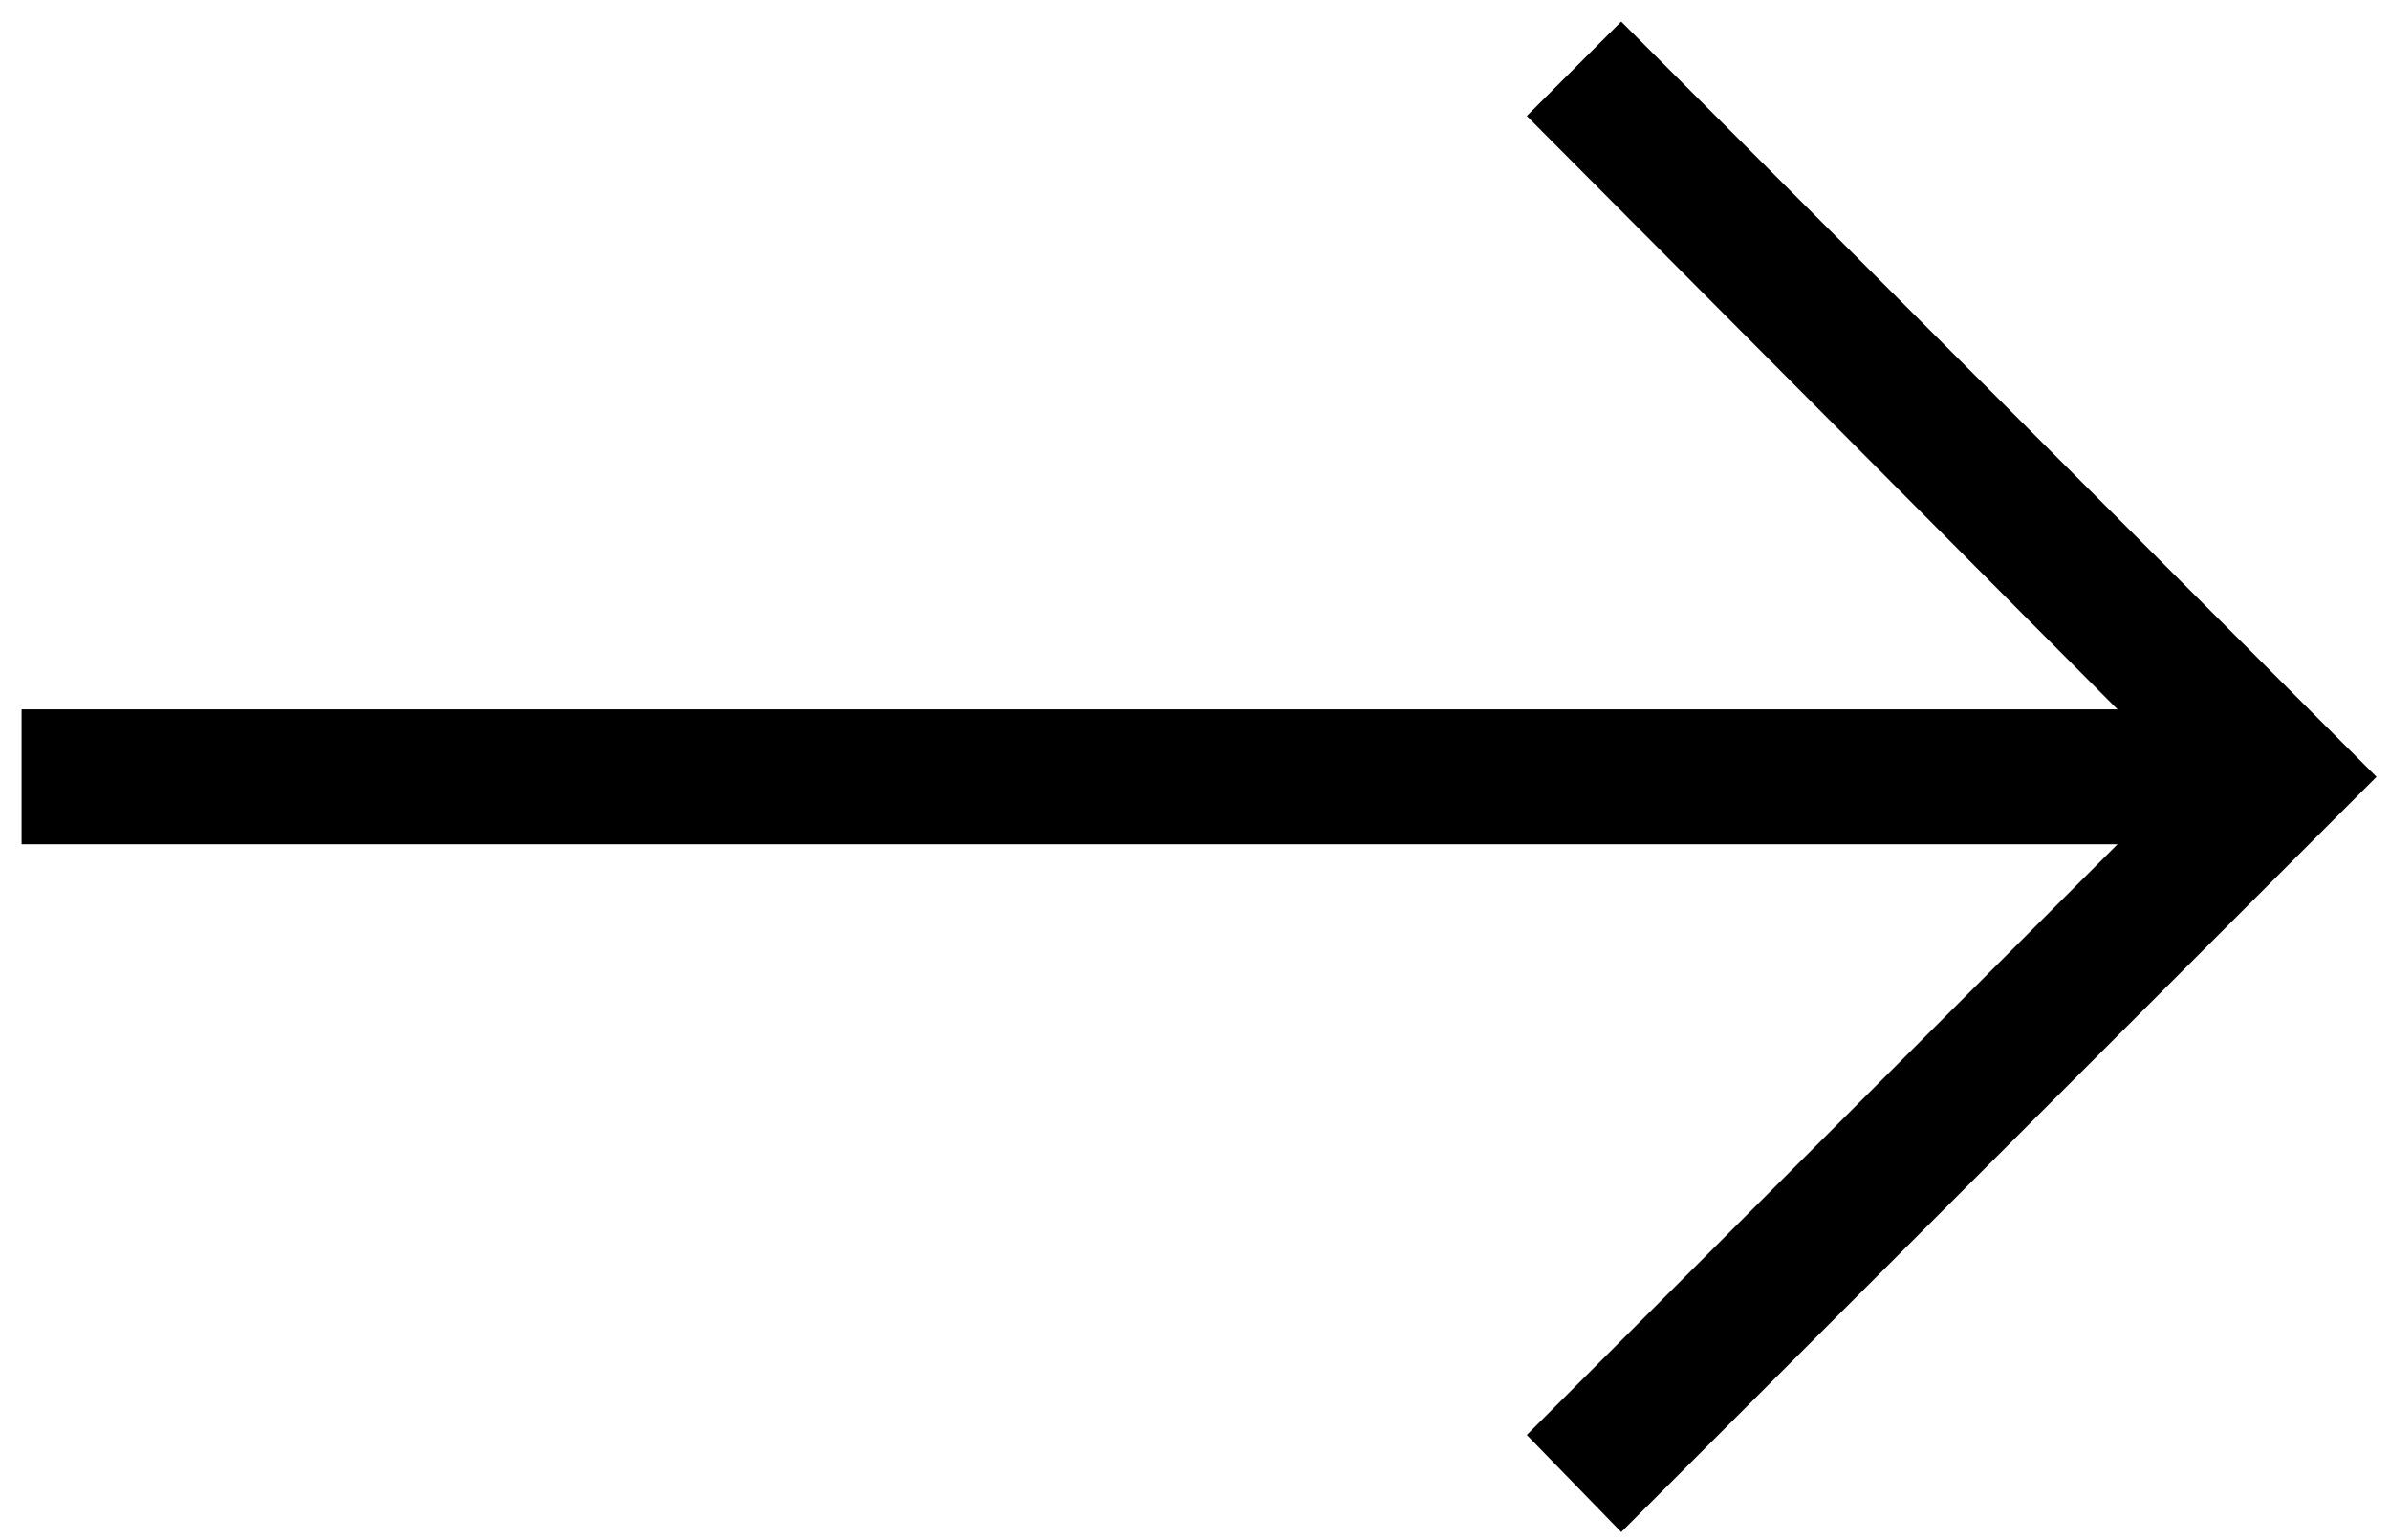 <?xml version="1.0" encoding="utf-8"?>
<!-- Generator: Adobe Illustrator 24.1.2, SVG Export Plug-In . SVG Version: 6.00 Build 0)  -->
<svg version="1.1" id="Layer_1" xmlns="http://www.w3.org/2000/svg" xmlns:xlink="http://www.w3.org/1999/xlink" x="0px" y="0px"
	 width="88.6px" height="57.1px" viewBox="0 0 88.6 57.1" style="enable-background:new 0 0 88.6 57.1;" xml:space="preserve">
<polygon points="60.1,0.8 56.6,4.3 78.5,26.3 0.8,26.3 0.8,31.3 78.5,31.3 56.6,53.2 60.1,56.8 88.1,28.8 "/>
</svg>
